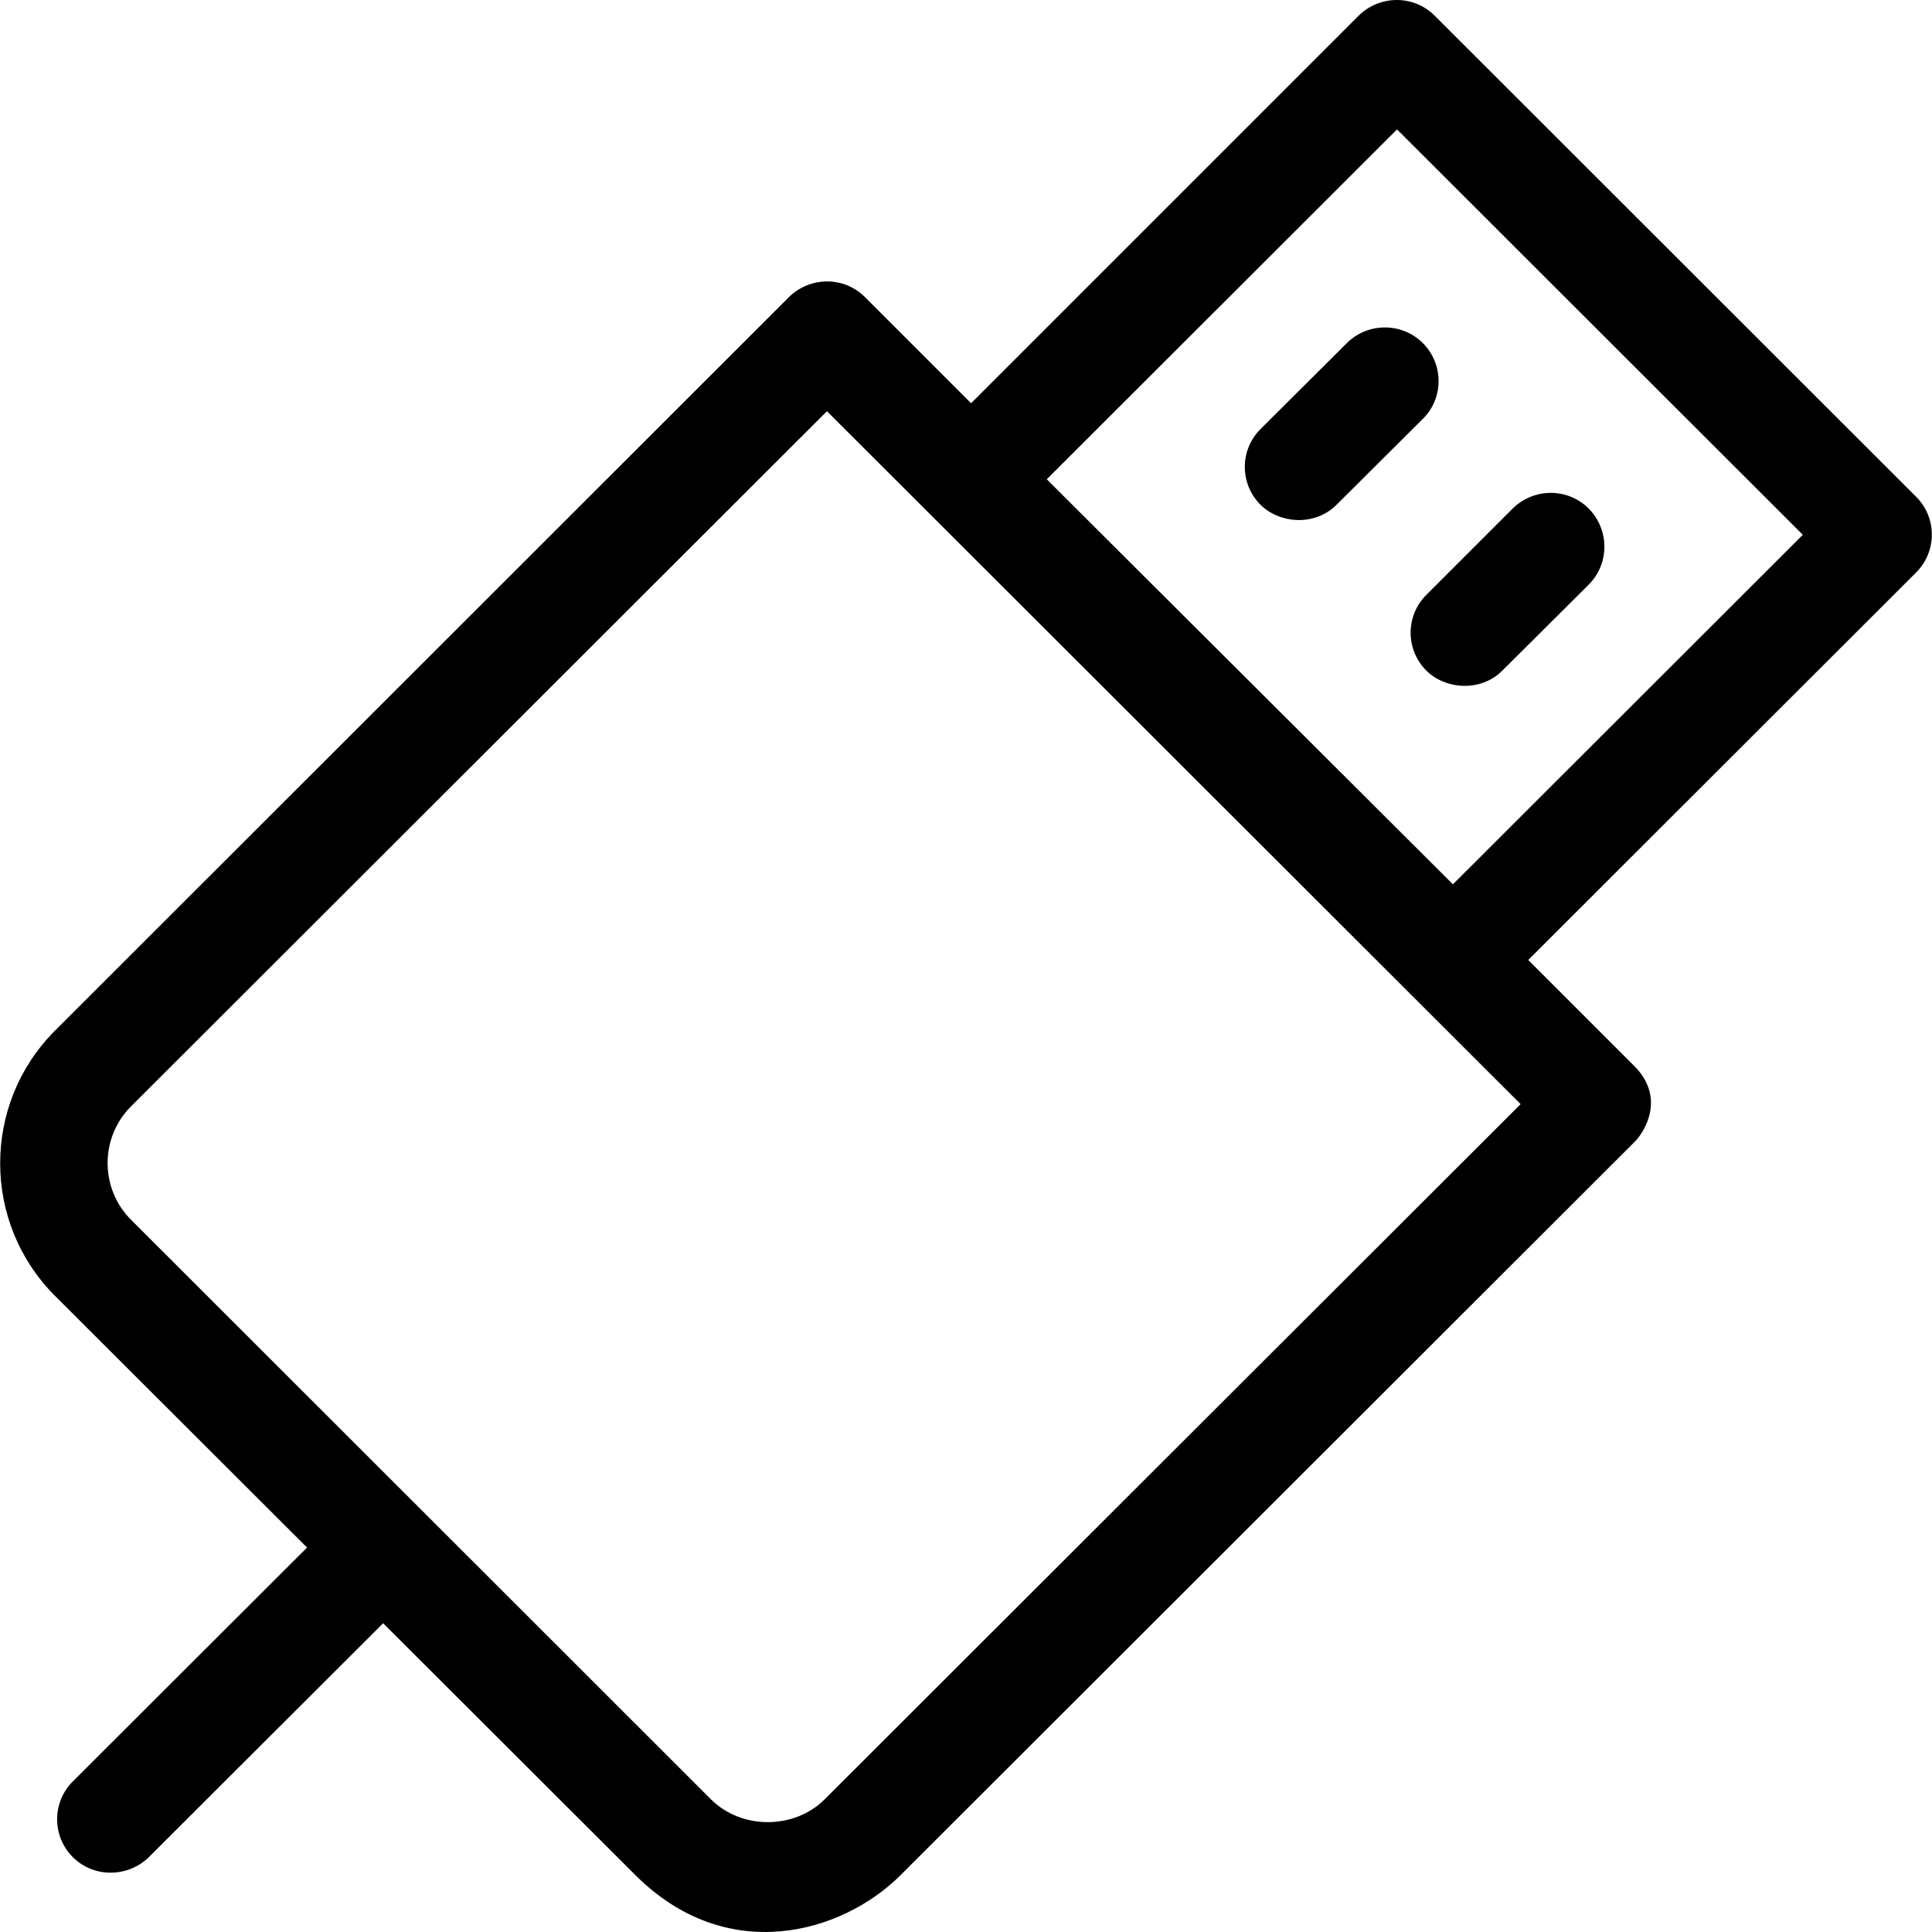 <?xml version="1.0" encoding="iso-8859-1"?>
<!-- Uploaded to: SVG Repo, www.svgrepo.com, Generator: SVG Repo Mixer Tools -->
<svg fill="#000000" height="800px" width="800px" version="1.1" id="Layer_1" xmlns="http://www.w3.org/2000/svg" xmlns:xlink="http://www.w3.org/1999/xlink" 
	 viewBox="0 0 508.013 508.013" xml:space="preserve">
<g>
	<g>
		<path d="M503.844,130.625l-126.6-126.5c-5.5-5.5-14.4-5.5-20,0l-101.9,101.9l-27.9-27.9c-5.5-5.5-14.4-5.5-20,0l-193,192.9
			c-19.2,19.2-19.2,50.5,0,69.7l66.3,66.2l-61.6,61.5c-5.5,5.5-5.5,14.4,0,19.9c5.6,5.6,14.6,5.3,20,0l61.6-61.5l66.3,66.2
			c24.1,24.1,54.4,15.4,69.8,0l193-192.8c2.6-2.6,8.2-11.6-0.1-19.9l-27.9-27.9l102-101.9
			C509.344,145.025,509.344,136.125,503.844,130.625z M216.844,473.125c-8,8-21.9,8-29.9,0l-152.5-152.4c-8.2-8.2-8.2-21.6,0-29.8
			l183-182.8l182.4,182.2L216.844,473.125z M382.044,232.525l-106.8-106.5l92.1-92l106.7,106.6L382.044,232.525z"/>
	</g>
</g>
<g>
	<g>
		<path d="M417.744,133.725c-5.5-5.5-14.4-5.5-20,0l-22.7,22.7c-5.5,5.5-5.5,14.4,0,19.9c4.9,4.9,14.2,5.8,20,0l22.7-22.6
			C423.244,148.225,423.244,139.325,417.744,133.725z"/>
	</g>
</g>
<g>
	<g>
		<path d="M374.144,90.225c-5.5-5.5-14.5-5.5-20,0l-22.7,22.6c-5.5,5.5-5.5,14.4,0,19.9c4.9,4.9,14.2,5.8,20,0l22.7-22.6
			C379.644,104.725,379.644,95.725,374.144,90.225z"/>
	</g>
</g>
</svg>